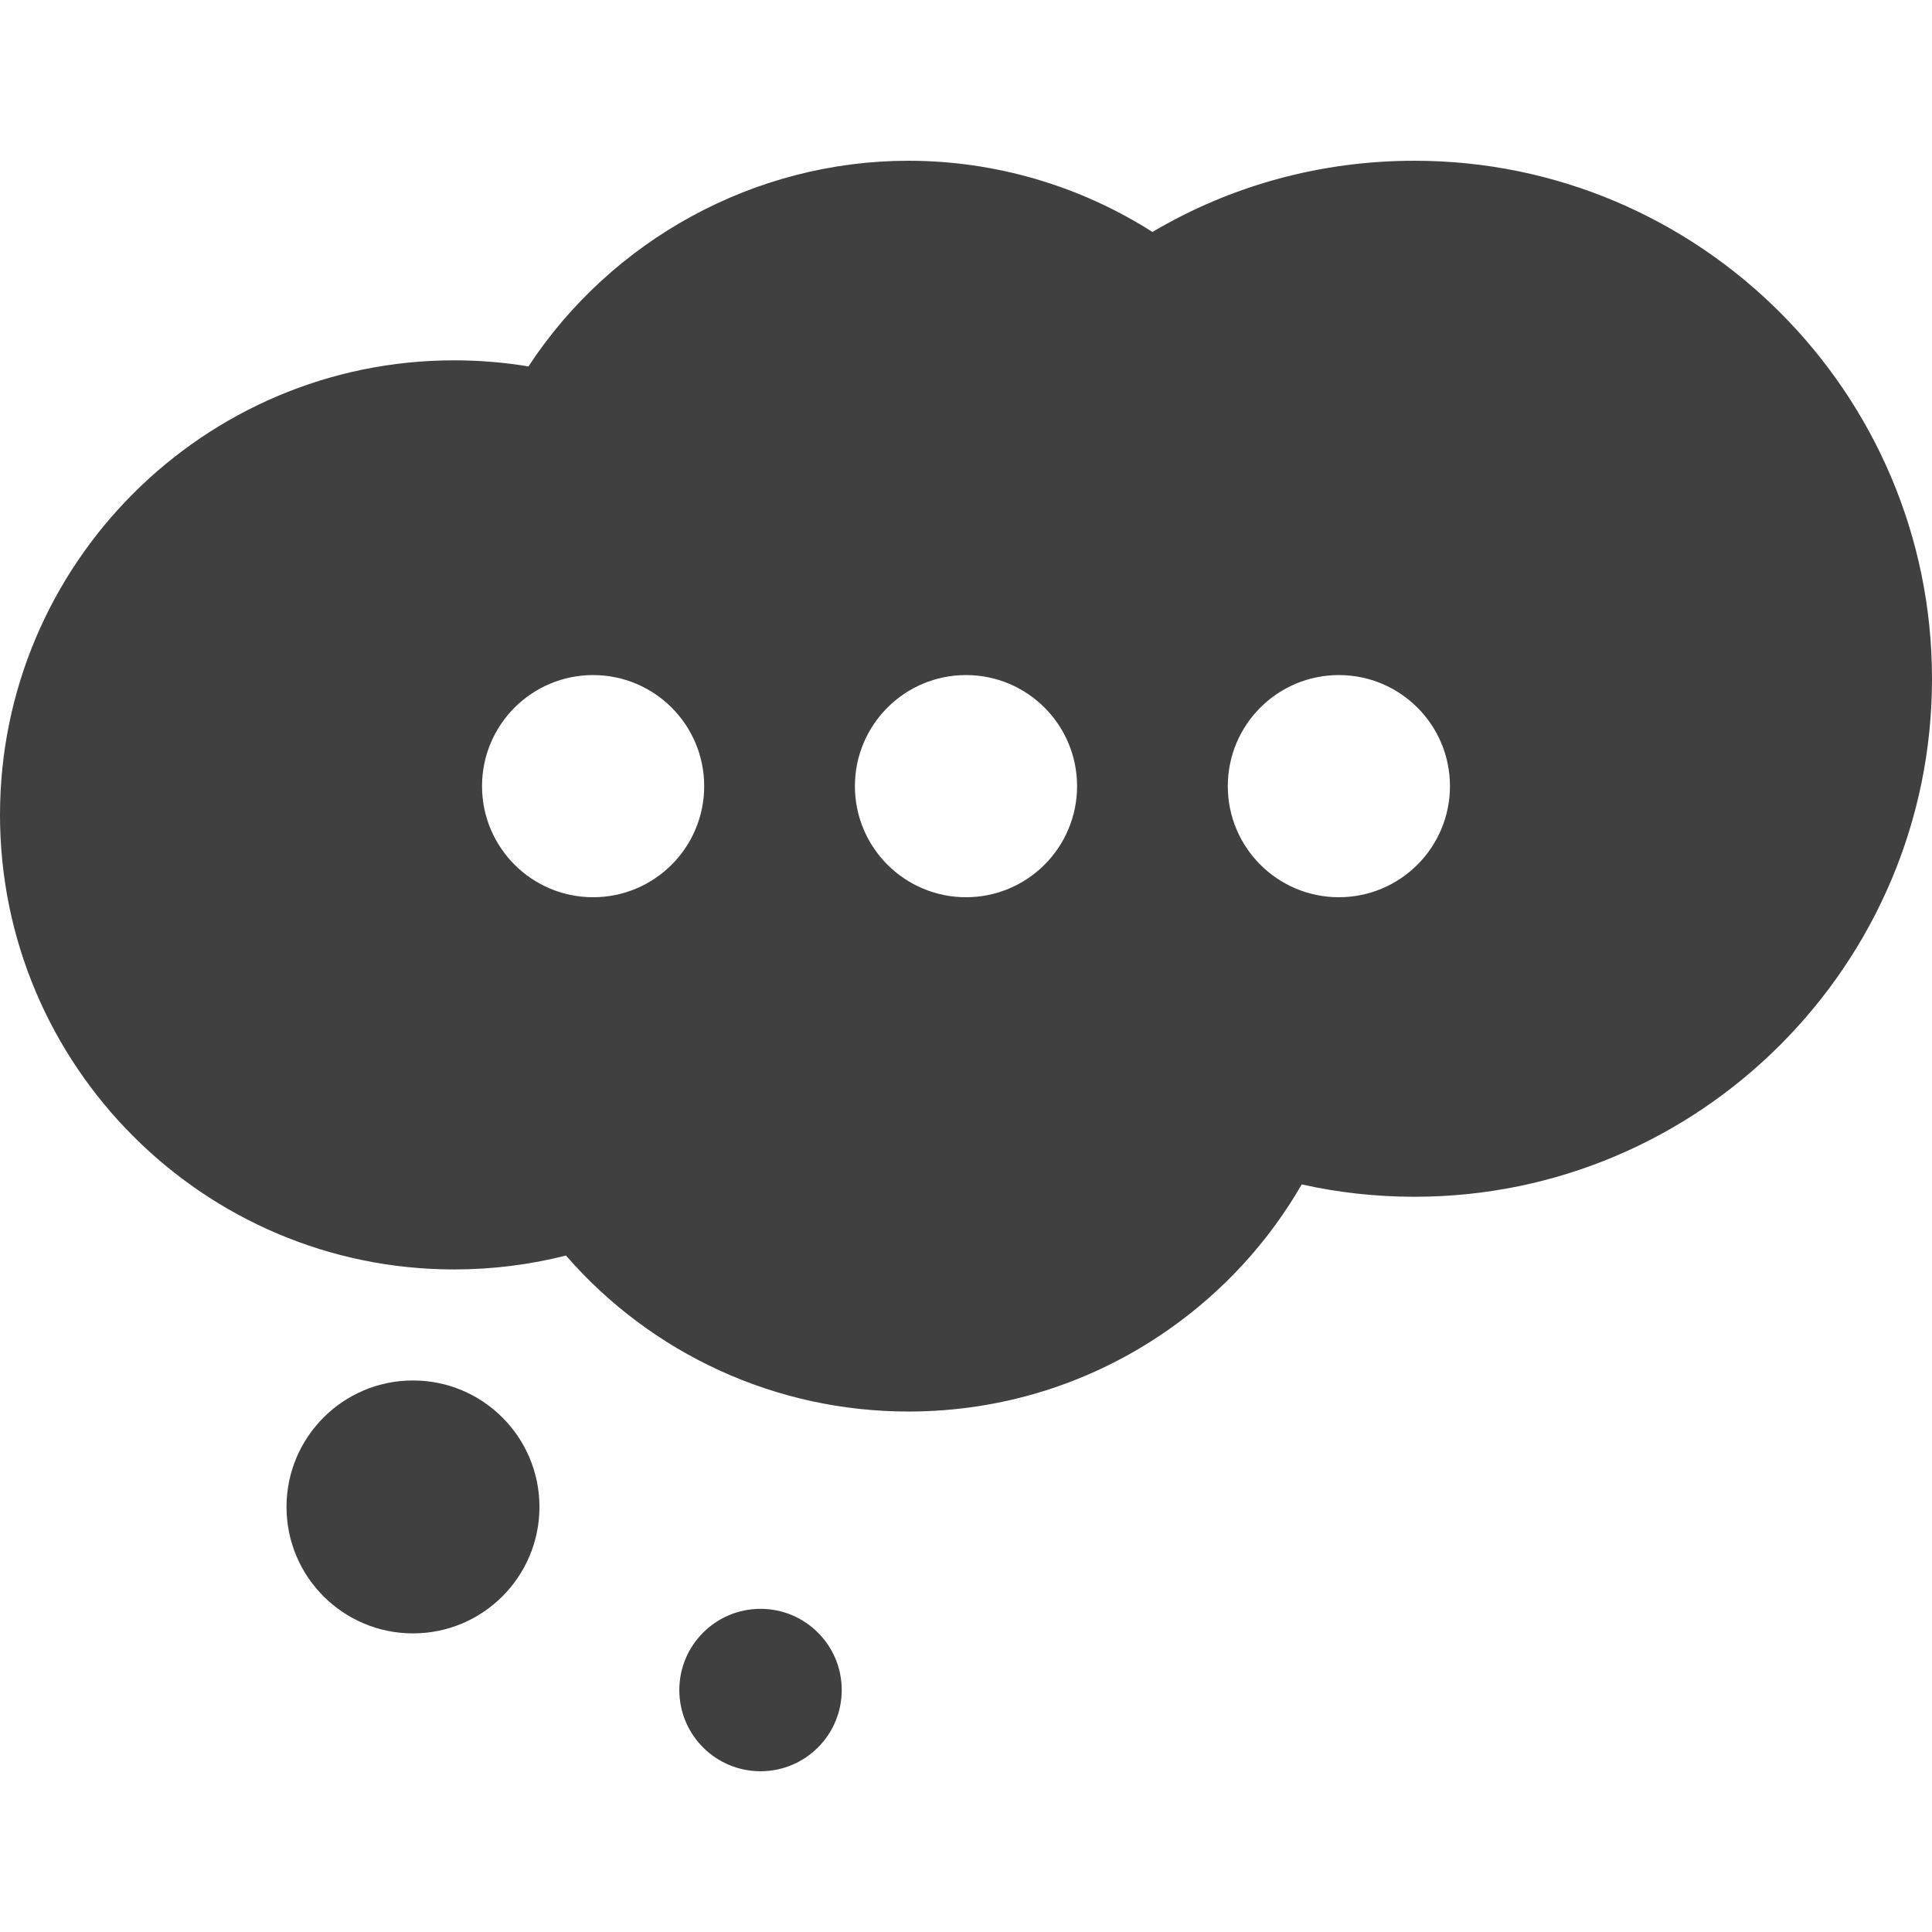<?xml version="1.0" encoding="UTF-8" standalone="no"?>
<!-- Generator: Adobe Illustrator 16.0.0, SVG Export Plug-In . SVG Version: 6.00 Build 0)  -->

<svg
   xmlns:dc="http://purl.org/dc/elements/1.1/"
   xmlns:cc="http://creativecommons.org/ns#"
   xmlns:rdf="http://www.w3.org/1999/02/22-rdf-syntax-ns#"
   xmlns:svg="http://www.w3.org/2000/svg"
   xmlns="http://www.w3.org/2000/svg"
   xmlns:sodipodi="http://sodipodi.sourceforge.net/DTD/sodipodi-0.dtd"
   xmlns:inkscape="http://www.inkscape.org/namespaces/inkscape"
   version="1.1"
   id="Capa_1"
   x="0px"
   y="0px"
   width="447.137px"
   height="447.137px"
   viewBox="0 0 447.137 447.137"
   style="enable-background:new 0 0 447.137 447.137;"
   xml:space="preserve"
   sodipodi:docname="thought.svg"
   inkscape:version="0.92.0 r15299"><defs
     id="defs4647" /><sodipodi:namedview
     pagecolor="#ffffff"
     bordercolor="#666666"
     borderopacity="1"
     objecttolerance="10"
     gridtolerance="10"
     guidetolerance="10"
     inkscape:pageopacity="0"
     inkscape:pageshadow="2"
     inkscape:window-width="1920"
     inkscape:window-height="1017"
     id="namedview4645"
     showgrid="false"
     inkscape:zoom="0.52780245"
     inkscape:cx="223.5685"
     inkscape:cy="223.5685"
     inkscape:window-x="-8"
     inkscape:window-y="-8"
     inkscape:window-maximized="1"
     inkscape:current-layer="Capa_1" /><g
     id="g4612"
     style="fill:#404041;fill-opacity:1"><g
       id="g4610"
       style="fill:#404041;fill-opacity:1"><path
         d="M327.365,37.204c-21.607,0-42.332,5.661-60.651,16.479c-16.782-10.697-36.403-16.479-56.471-16.479    c-35.564,0-68.697,18.29-87.938,47.596c-5.666-0.936-11.417-1.407-17.206-1.407C47.147,83.394,0,130.585,0,188.594    c0,58.007,47.147,105.202,105.099,105.202c8.807,0,17.47-1.08,25.886-3.219c19.838,22.82,48.589,36.105,79.258,36.105    c21.67,0,42.482-6.551,60.185-18.949c12.725-8.912,23.191-20.355,30.838-33.614c8.525,1.9,17.256,2.859,26.102,2.859    c66.041,0,119.77-53.78,119.77-119.888C447.135,90.986,393.406,37.204,327.365,37.204z M137.268,207.653    c-14.199,0-25.708-11.51-25.708-25.709c0-14.198,11.51-25.708,25.708-25.708c14.198,0,25.708,11.51,25.708,25.708    C162.977,196.143,151.466,207.653,137.268,207.653z M223.567,207.653c-14.198,0-25.708-11.51-25.708-25.709    c0-14.198,11.51-25.708,25.708-25.708c14.199,0,25.708,11.51,25.708,25.708S237.766,207.653,223.567,207.653z M309.865,207.653    c-14.197,0-25.707-11.51-25.707-25.709c0-14.198,11.51-25.708,25.707-25.708c14.199,0,25.709,11.51,25.709,25.708    S324.064,207.653,309.865,207.653z"
         id="path4604"
         style="fill:#404041;fill-opacity:1" /><circle
         cx="95.58"
         cy="348.759"
         r="29.269"
         id="circle4606"
         style="fill:#404041;fill-opacity:1" /><circle
         cx="176.015"
         cy="391.139"
         r="18.794"
         id="circle4608"
         style="fill:#404041;fill-opacity:1" /></g></g><g
     id="g4614" /><g
     id="g4616" /><g
     id="g4618" /><g
     id="g4620" /><g
     id="g4622" /><g
     id="g4624" /><g
     id="g4626" /><g
     id="g4628" /><g
     id="g4630" /><g
     id="g4632" /><g
     id="g4634" /><g
     id="g4636" /><g
     id="g4638" /><g
     id="g4640" /><g
     id="g4642" /></svg>